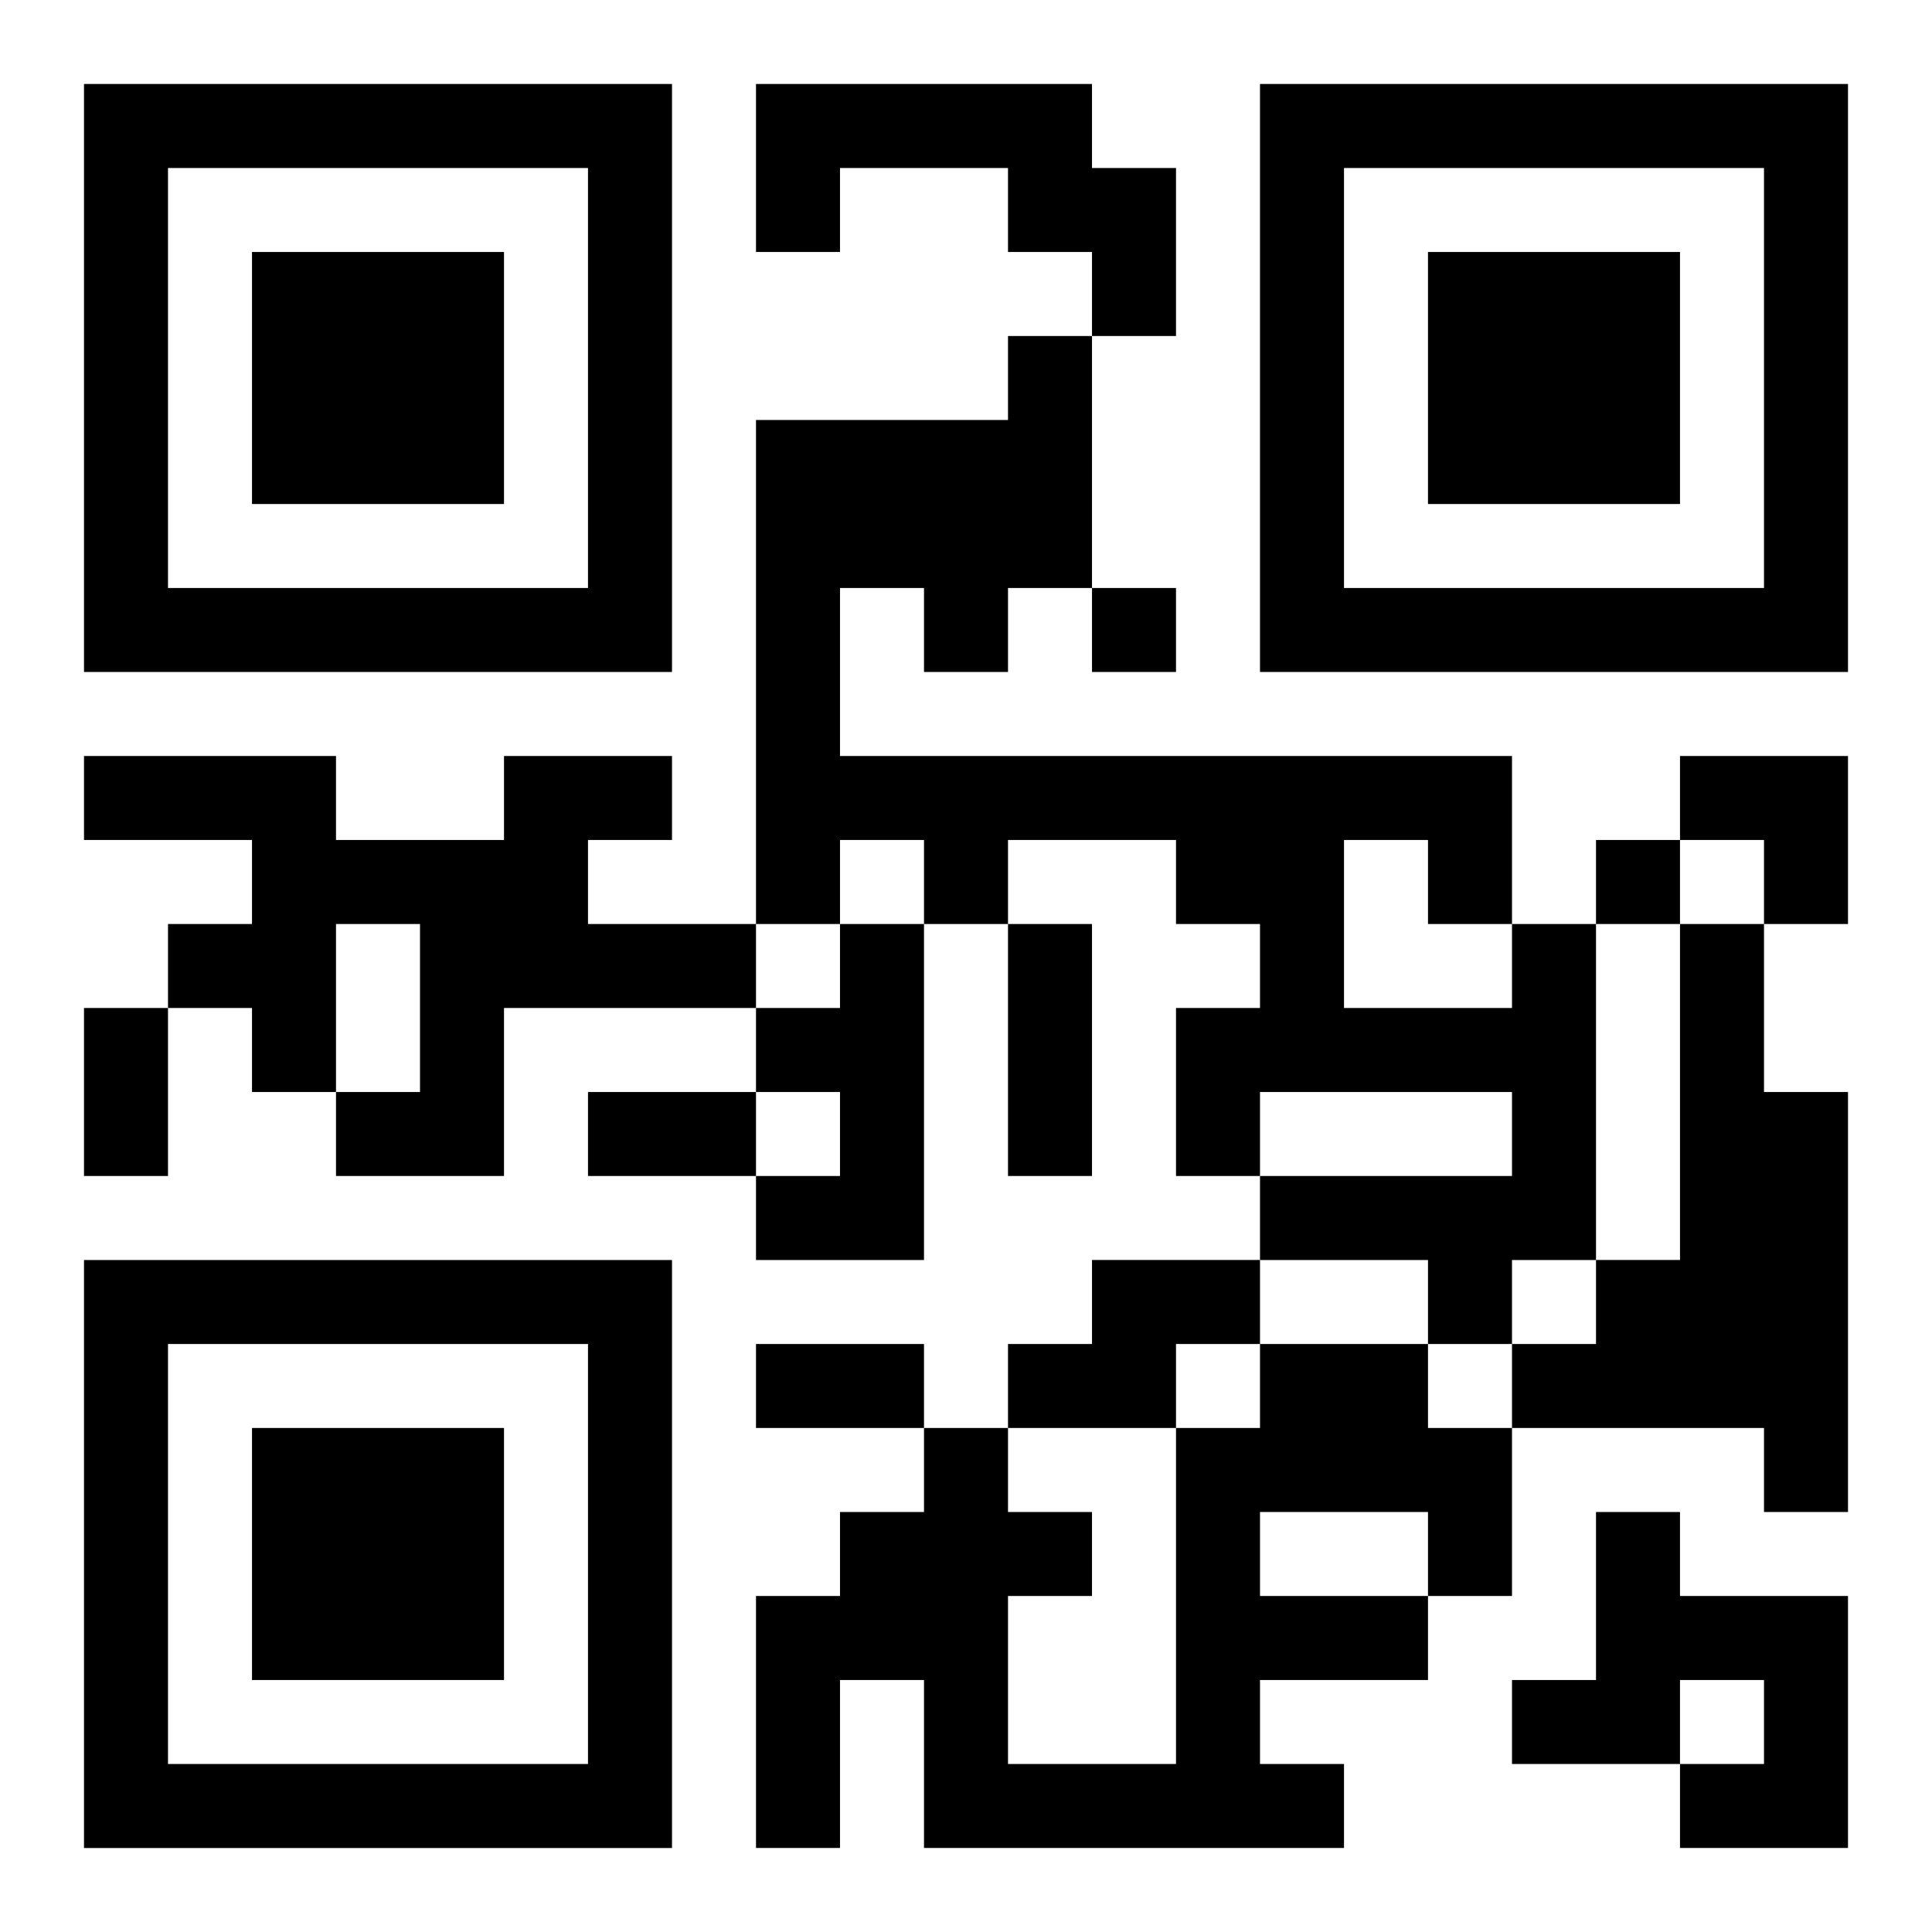 <?xml version="1.0" encoding="UTF-8"?>
<svg width="250" height="250" baseProfile="full" version="1.1" viewBox="-1 -1 23 23" xmlns="http://www.w3.org/2000/svg" xmlns:xlink="http://www.w3.org/1999/xlink"><symbol id="a"><path d="m0 7v7h7v-7h-7zm1 1h5v5h-5v-5zm1 1v3h3v-3h-3z"/></symbol><use y="-7" xlink:href="#a"/><use y="7" xlink:href="#a"/><use x="14" y="-7" xlink:href="#a"/><path d="m8 0h4v1h1v2h-1v-1h-1v-1h-2v1h-1v-2m-3 8h2v1h-1v1h2v1h-3v2h-2v-1h1v-2h-1v2h-1v-1h-1v-1h1v-1h-2v-1h3v1h2v-1m4 2h1v4h-2v-1h1v-1h-1v-1h1v-1m8 0h1v4h-1v1h-1v-1h-2v-1h3v-1h-3v1h-1v-2h1v-1h-1v-1h-2v1h-1v-1h-1v1h-1v-6h3v-1h1v3h-1v1h-1v-1h-1v2h8v2m-2-1v2h2v-1h-1v-1h-1m4 1h1v2h1v5h-1v-1h-3v-1h1v-1h1v-4m-7 4h2v1h-1v1h-2v-1h1v-1m2 1h2v1h1v2h-1v1h-2v1h1v1h-5v-2h-1v2h-1v-3h1v-1h1v-1h1v1h1v1h-1v2h2v-4h1v-1m0 2v1h2v-1h-2m4 0h1v1h2v3h-2v-1h1v-1h-1v1h-2v-1h1v-2m-6-11v1h1v-1h-1m6 3v1h1v-1h-1m-7 1h1v3h-1v-3m-11 1h1v2h-1v-2m6 1h2v1h-2v-1m2 3h2v1h-2v-1m11-7h2v2h-1v-1h-1z"/></svg>
